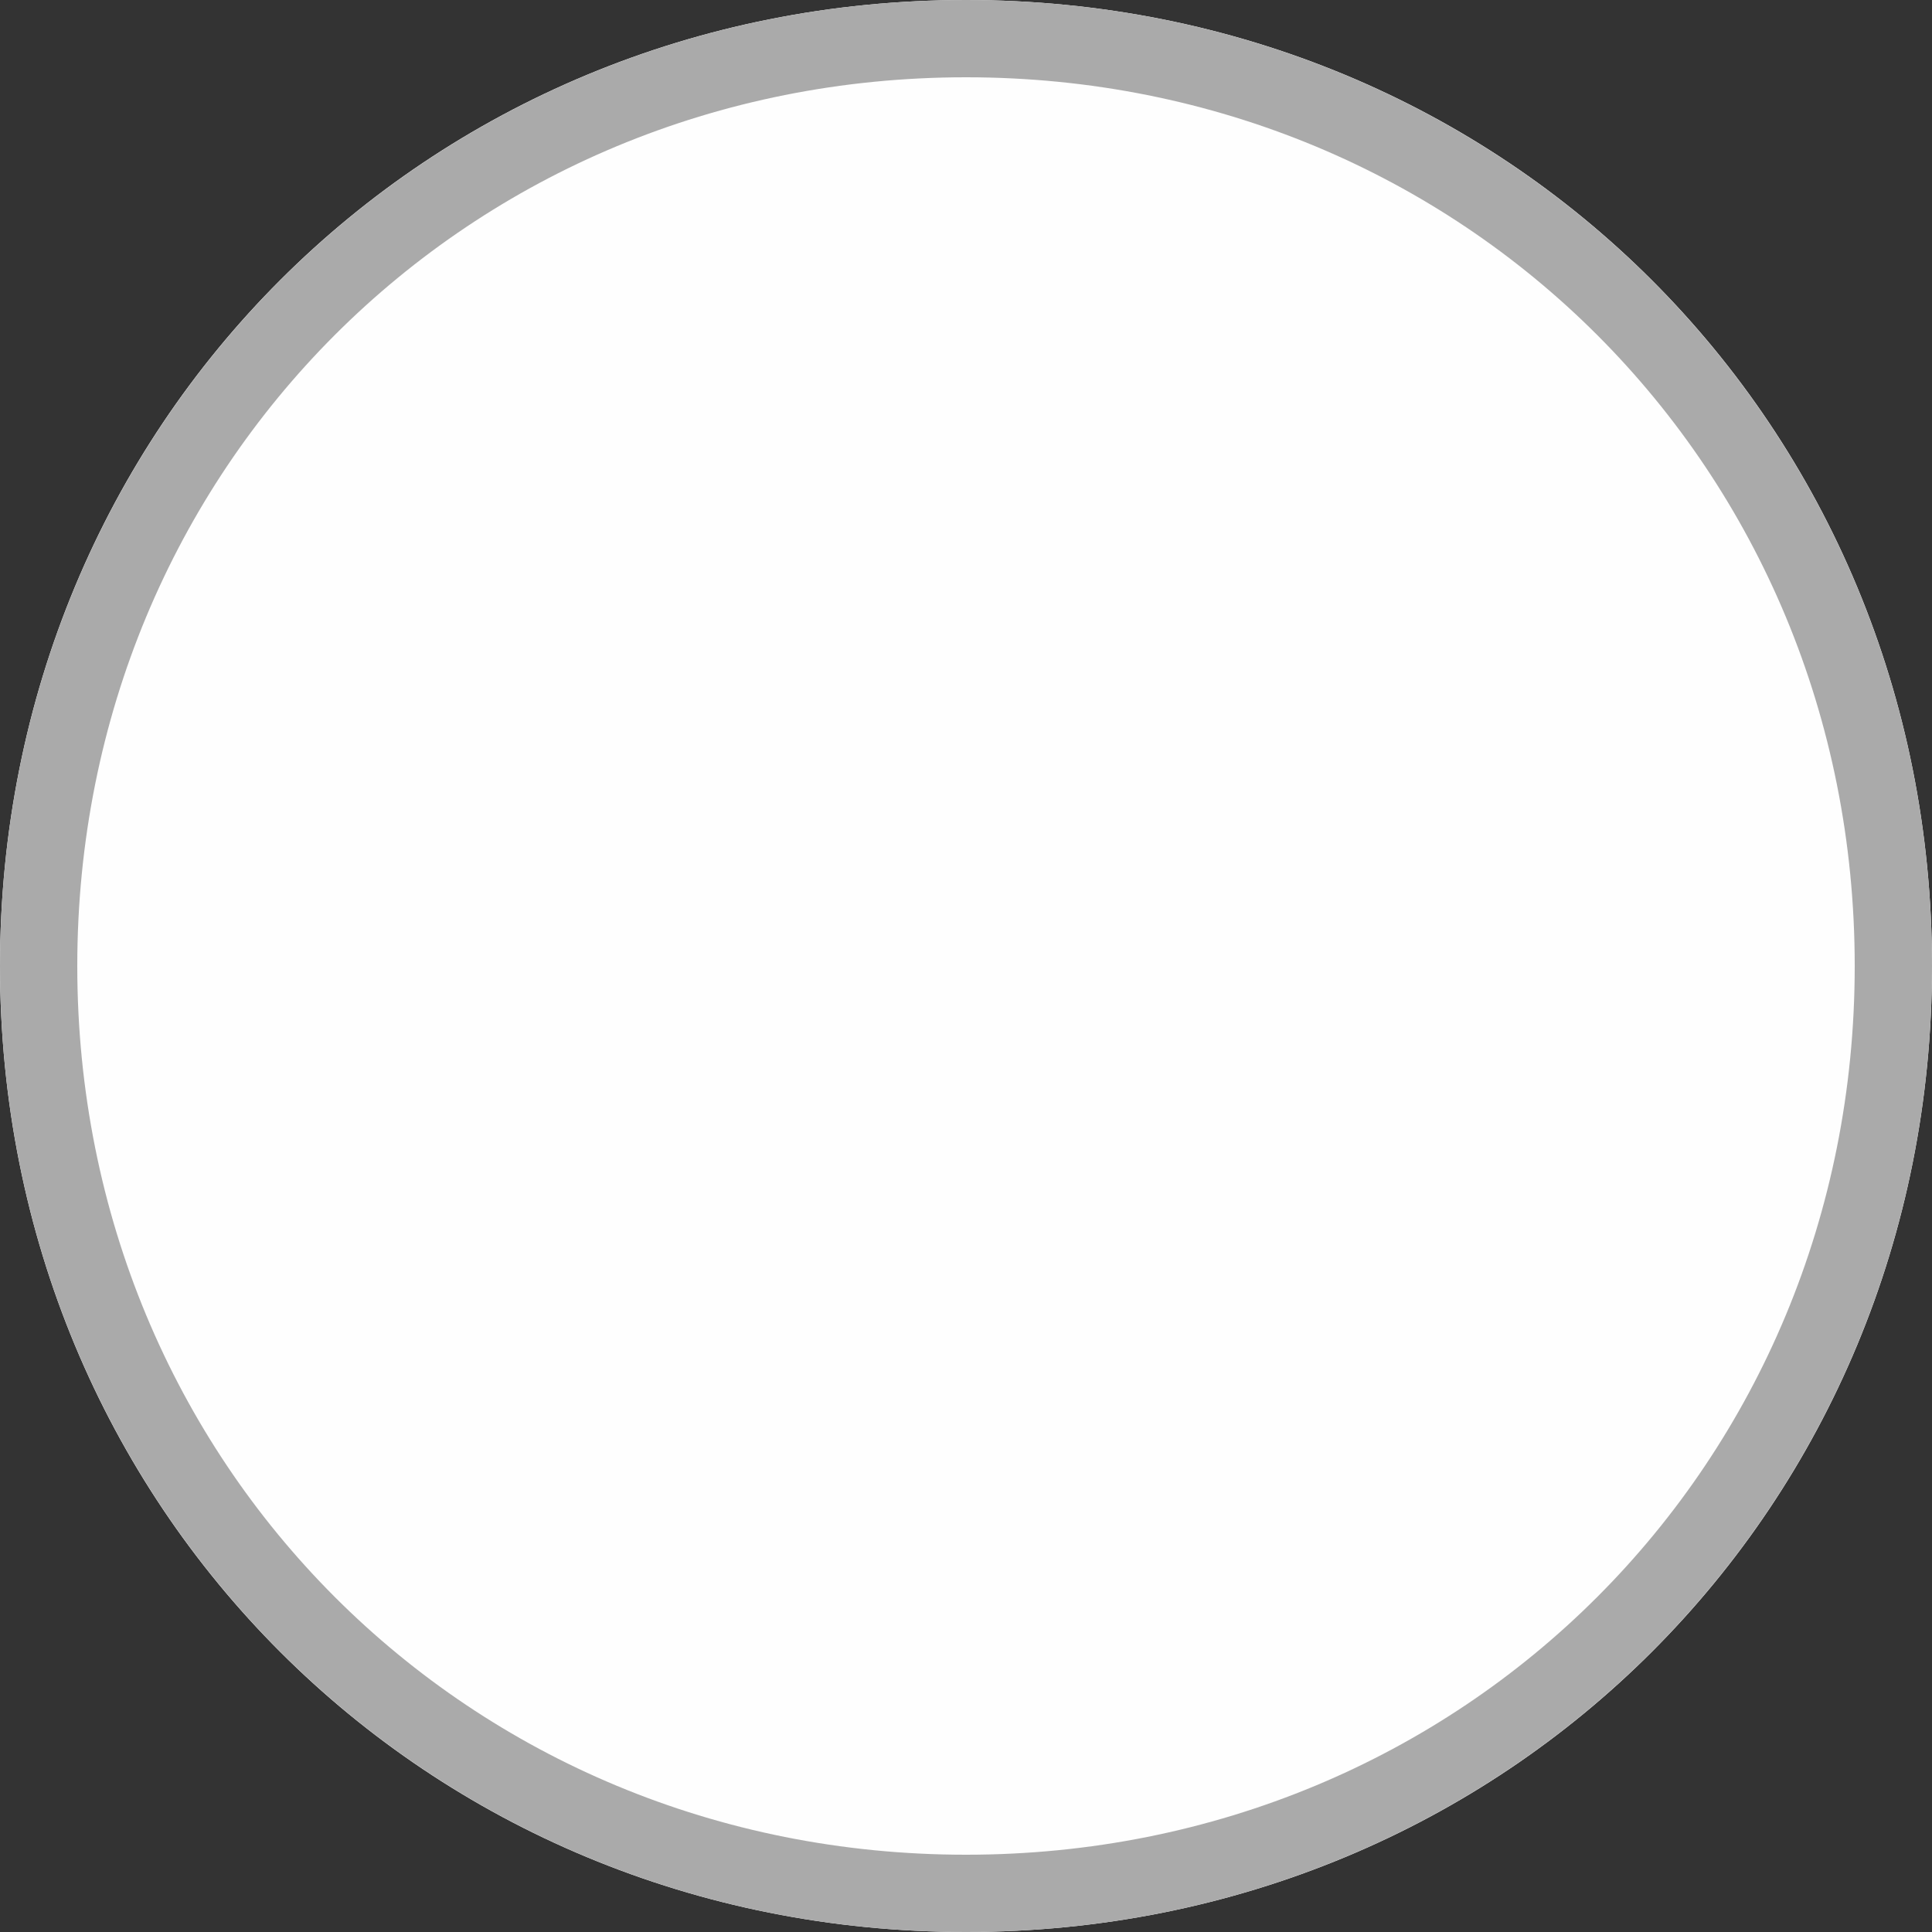 ﻿<?xml version="1.0" encoding="utf-8"?>
<svg version="1.1" xmlns:xlink="http://www.w3.org/1999/xlink" width="25px" height="25px" xmlns="http://www.w3.org/2000/svg">
  <rect width="100%" height="100%" fill="#333333" stroke="none"/>
  <g transform="matrix(1 0 0 1 -732 -4353 )">
    <path d="M 744.5 4353  C 751.5 4353  757 4358.5  757 4365.5  C 757 4372.5  751.5 4378  744.5 4378  C 737.5 4378  732 4372.5  732 4365.5  C 732 4358.5  737.5 4353  744.5 4353  Z " fill-rule="nonzero" fill="#ffffff" stroke="none" fill-opacity="0.996" />
    <path d="M 744.5 4353.5  C 751.22 4353.5  756.5 4358.78  756.5 4365.5  C 756.5 4372.22  751.22 4377.5  744.5 4377.5  C 737.78 4377.5  732.5 4372.22  732.5 4365.5  C 732.5 4358.78  737.78 4353.5  744.5 4353.5  Z " stroke-width="1" stroke="#aaaaaa" fill="none" />
  </g>
</svg>